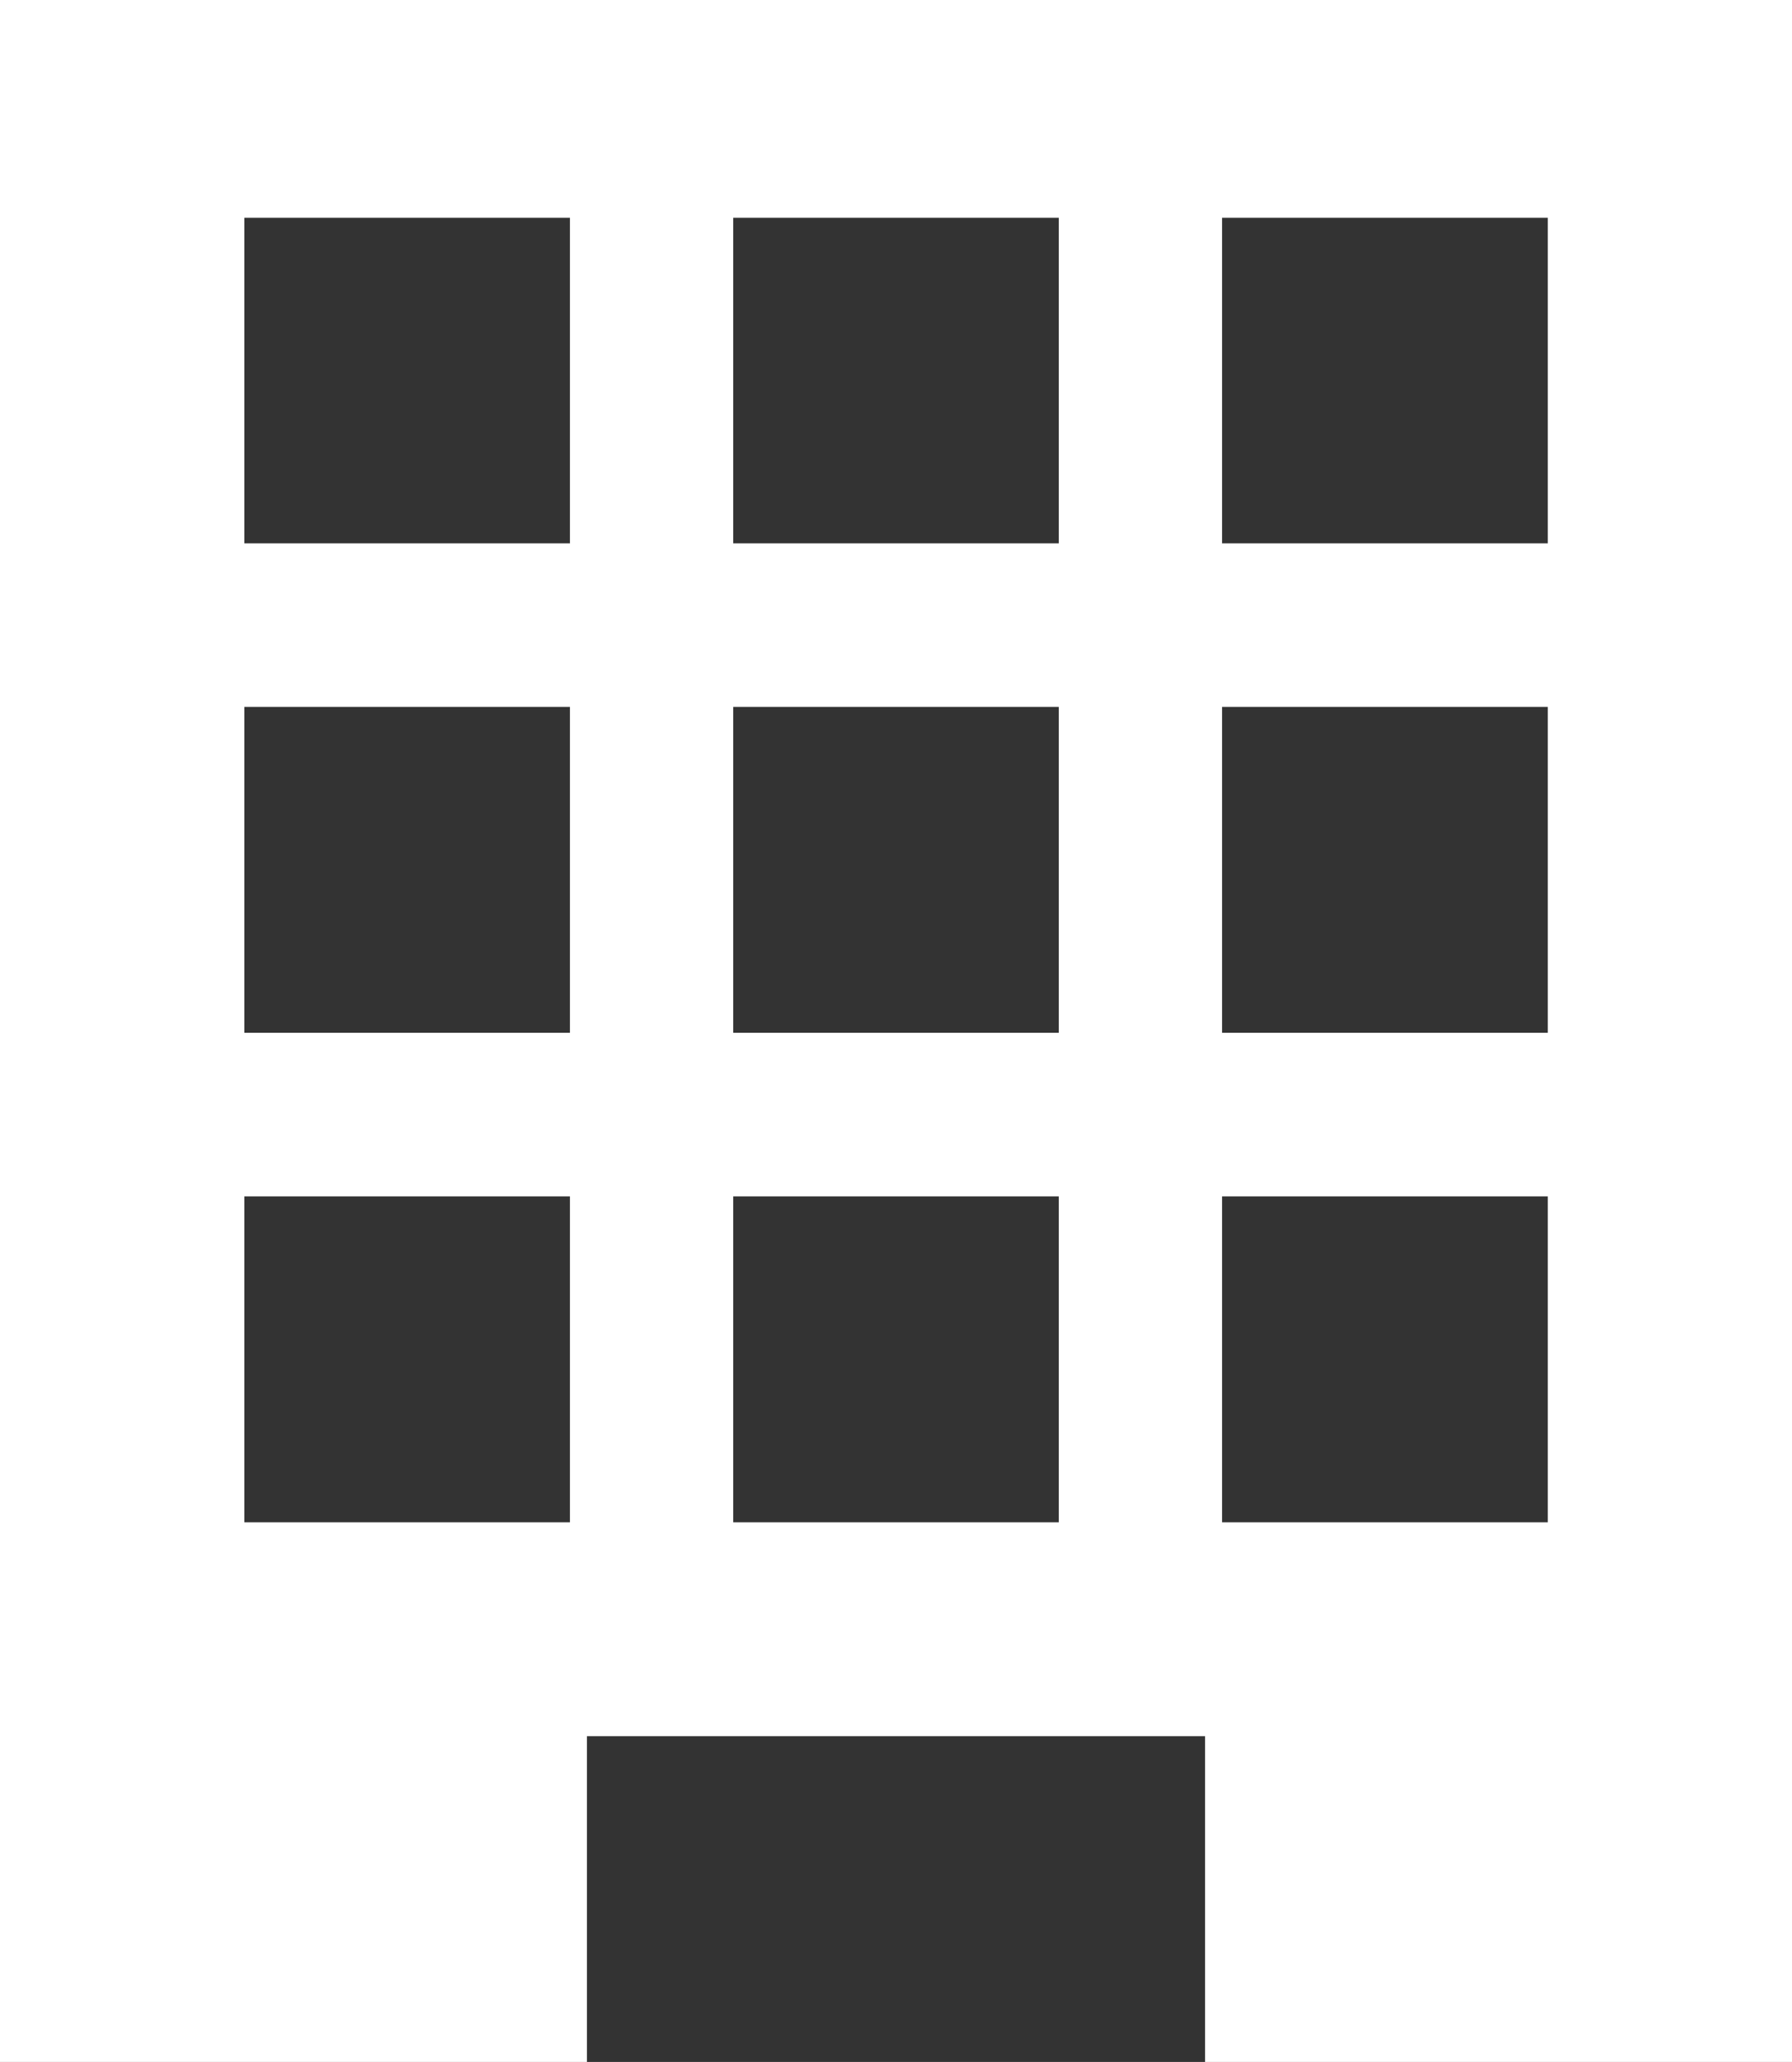 <svg xmlns="http://www.w3.org/2000/svg" width="12.863" height="14.792" viewBox="0 0 12.863 14.792">
  <rect x="0" y="0" width="12.863" height="14.792" fill="#333333" stroke="none"/>
  <path id="パス_9" data-name="パス 9" d="M796.28,27.738V42.53h4.213V40.193h4.437V42.53h4.213V27.738Zm4.091,10.921h-2.337V36.321h2.337Zm0-3.512h-2.337V32.809h2.337Zm0-3.511h-2.337V29.3h2.337Zm3.509,7.023h-2.337V36.321h2.337Zm0-3.512h-2.337V32.809h2.337Zm0-3.511h-2.337V29.3h2.337Zm3.51,7.023h-2.338V36.321h2.338Zm0-3.512h-2.338V32.809h2.338Zm0-3.511h-2.338V29.3h2.338Z" transform="translate(-796.28 -27.738)" fill="#fff"/>
</svg>
